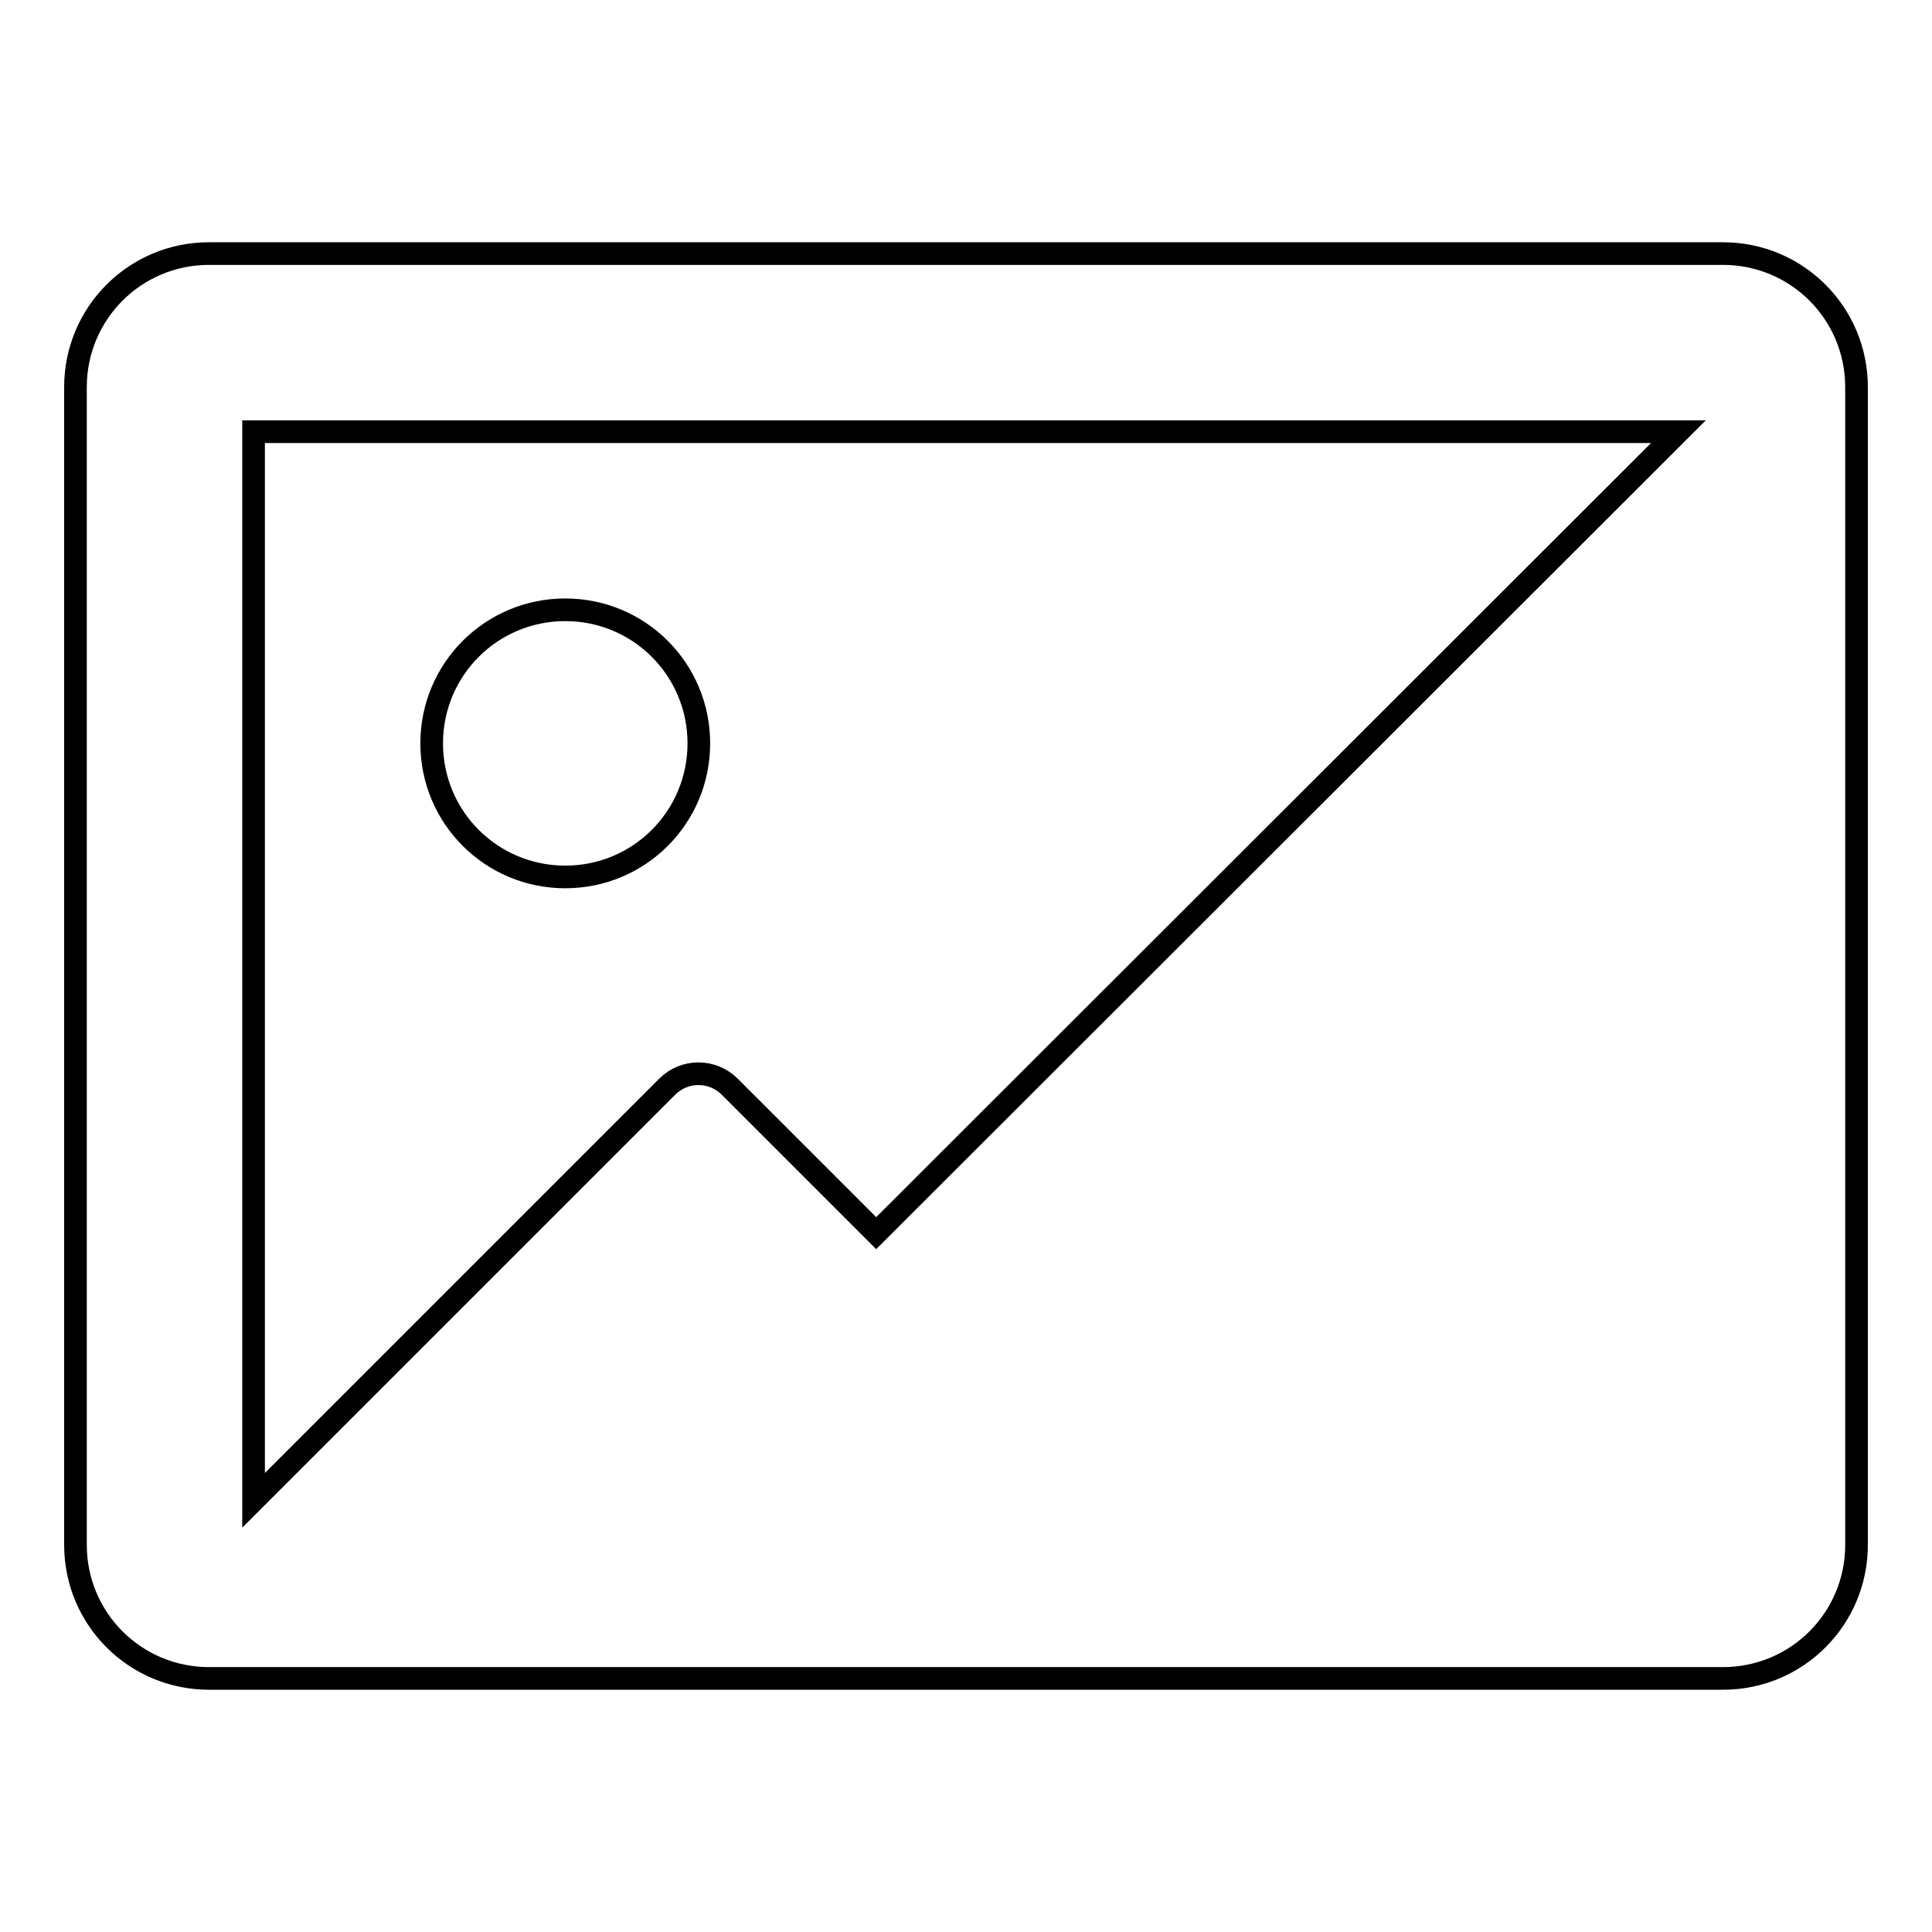<?xml version="1.0" encoding="utf-8"?>
<!-- Svg Vector Icons : http://www.onlinewebfonts.com/icon -->
<!DOCTYPE svg PUBLIC "-//W3C//DTD SVG 1.1//EN" "http://www.w3.org/Graphics/SVG/1.1/DTD/svg11.dtd">
<svg version="1.1" xmlns="http://www.w3.org/2000/svg" xmlns:xlink="http://www.w3.org/1999/xlink" x="0px" y="0px" viewBox="0 0 256 256" enable-background="new 0 0 256 256" xml:space="preserve">
<g> <path stroke-width="3" fill-opacity="0" stroke="#000000"  d="M228.3,222.4H27.7c-9.8,0-17.7-7.9-17.7-17.7V51.3c0-9.8,7.9-17.7,17.7-17.7h200.6 c9.8,0,17.7,7.9,17.7,17.7v153.4C246,214.5,238.1,222.4,228.3,222.4z M33.6,57.2v141.6L88.4,144c2.3-2.3,6-2.3,8.3,0l19.4,19.4 L222.4,57.2H33.6z M74.9,116.2c-9.8,0-17.7-7.9-17.7-17.7s7.9-17.7,17.7-17.7c9.8,0,17.7,7.9,17.7,17.7S84.7,116.2,74.9,116.2z"/></g>
</svg>